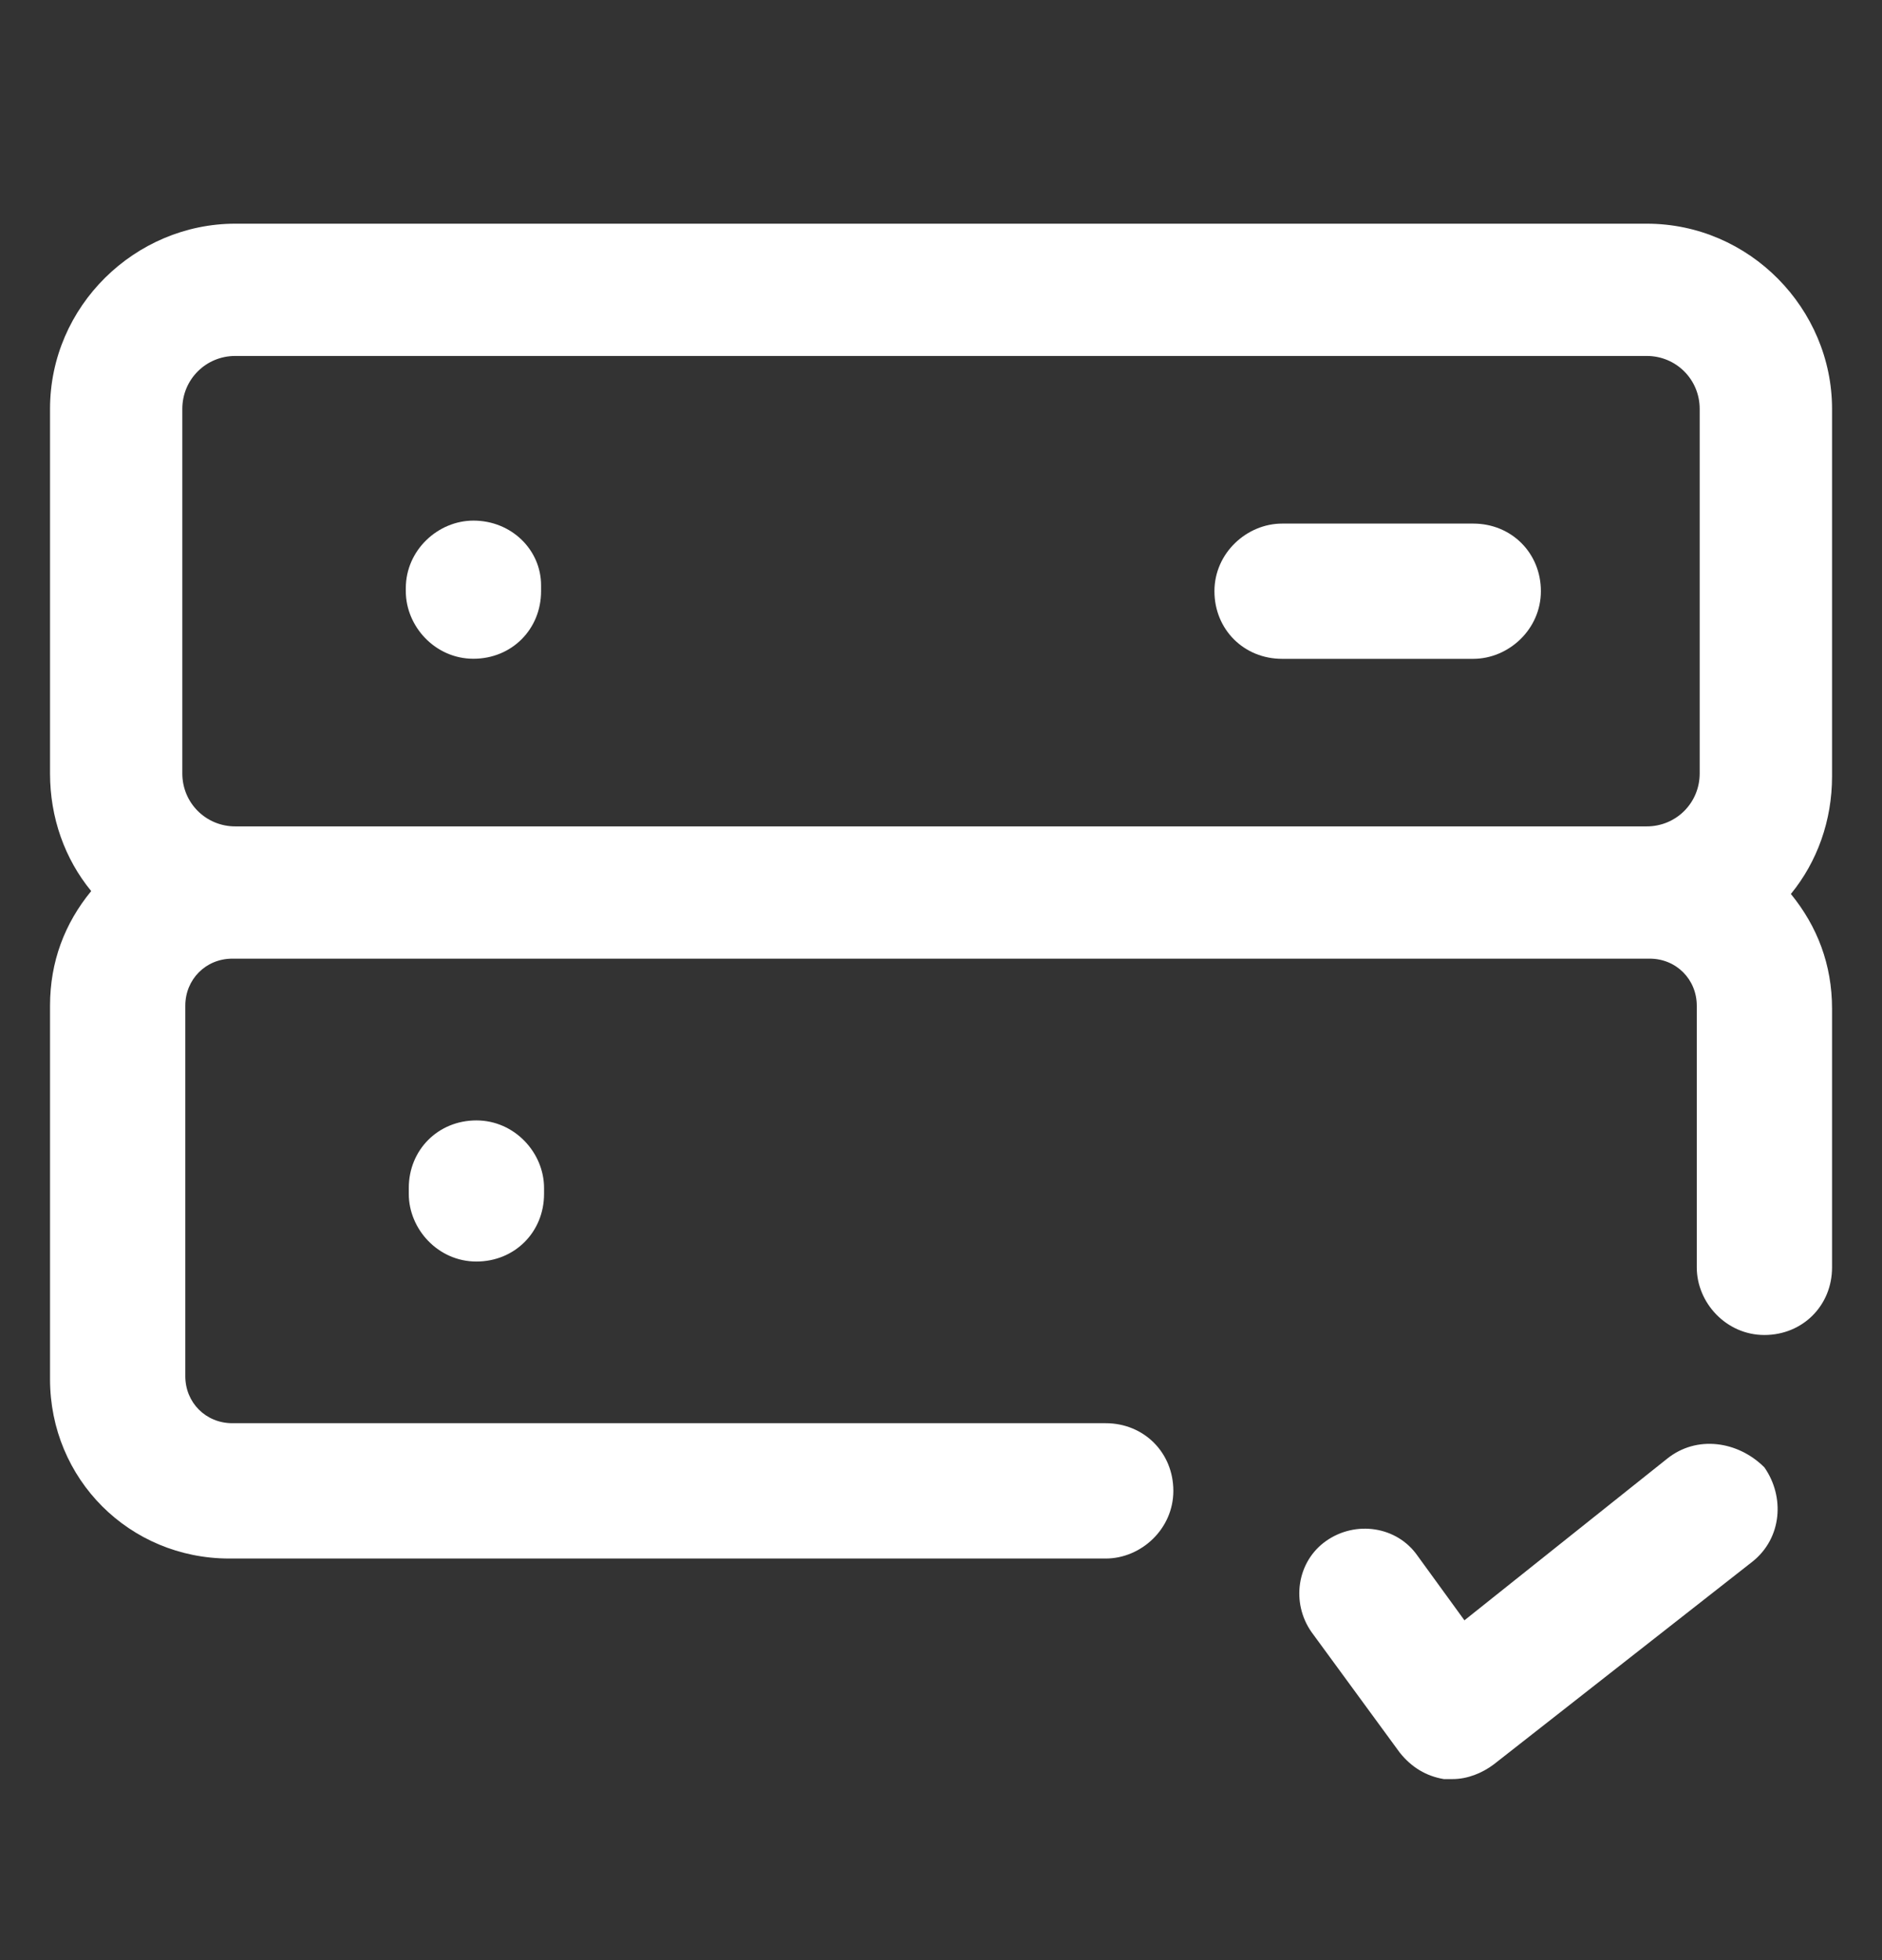 <svg width="24" height="25" viewBox="0 0 24 25" fill="none" xmlns="http://www.w3.org/2000/svg">
<rect x="0" y="0" width="24" height="25" fill="#333333" stroke="none"/>
<g clip-path="url(#clip0_23_2012)">
<g clip-path="url(#clip1_23_2012)">
<path d="M23.363 5.215C23.363 3.94 22.313 2.853 21 2.853H3C1.725 2.853 0.638 3.903 0.638 5.215V9.865C0.638 10.428 0.825 10.953 1.163 11.365C0.825 11.777 0.638 12.265 0.638 12.828V17.59C0.638 18.865 1.65 19.878 2.925 19.878H14.1C14.55 19.878 14.963 19.503 14.963 19.015C14.963 18.527 14.588 18.152 14.1 18.152H2.963C2.625 18.152 2.363 17.89 2.363 17.552V12.828C2.363 12.49 2.625 12.227 2.963 12.227H3H21H21.038C21.375 12.227 21.638 12.49 21.638 12.828V16.165C21.638 16.615 22.013 17.027 22.5 17.027C22.988 17.027 23.363 16.652 23.363 16.165V12.865C23.363 12.303 23.175 11.815 22.838 11.402C23.175 10.99 23.363 10.465 23.363 9.903V5.215ZM3 10.54C2.625 10.54 2.325 10.24 2.325 9.865V5.215C2.325 4.84 2.625 4.54 3 4.54H21C21.375 4.54 21.675 4.84 21.675 5.215V9.865C21.675 10.24 21.375 10.54 21 10.54H3Z" fill="white"/>
<path d="M6.037 6.64C5.587 6.64 5.175 7.015 5.175 7.502V7.54C5.175 7.99 5.55 8.402 6.037 8.402C6.525 8.402 6.9 8.027 6.9 7.54V7.465C6.9 7.015 6.525 6.64 6.037 6.64Z" fill="white"/>
<path d="M18.787 6.678H16.35C15.9 6.678 15.487 7.053 15.487 7.54C15.487 8.028 15.862 8.403 16.35 8.403H18.787C19.237 8.403 19.65 8.028 19.65 7.54C19.65 7.053 19.275 6.678 18.787 6.678Z" fill="white"/>
<path d="M5.213 15.152V15.227C5.213 15.678 5.588 16.09 6.075 16.09C6.563 16.09 6.938 15.715 6.938 15.227V15.152C6.938 14.703 6.563 14.29 6.075 14.29C5.588 14.29 5.213 14.665 5.213 15.152Z" fill="white"/>
<path d="M21.262 18.603L18.675 20.666L18.075 19.84C17.812 19.465 17.287 19.39 16.912 19.653C16.537 19.916 16.462 20.441 16.725 20.816L17.85 22.353C18 22.541 18.187 22.653 18.412 22.691C18.45 22.691 18.487 22.691 18.525 22.691C18.712 22.691 18.9 22.616 19.05 22.503L22.35 19.916C22.725 19.616 22.762 19.09 22.5 18.715C22.162 18.378 21.637 18.303 21.262 18.603Z" fill="white"/>
</g>
</g>
<defs>
<clipPath id="clip0_23_2012">
<rect width="24" height="24" fill="white" transform="translate(0 0.79)"/>
</clipPath>
<clipPath id="clip1_23_2012">
<rect width="24" height="24" fill="white" transform="translate(0 0.79)"/>
</clipPath>
</defs>
</svg>
